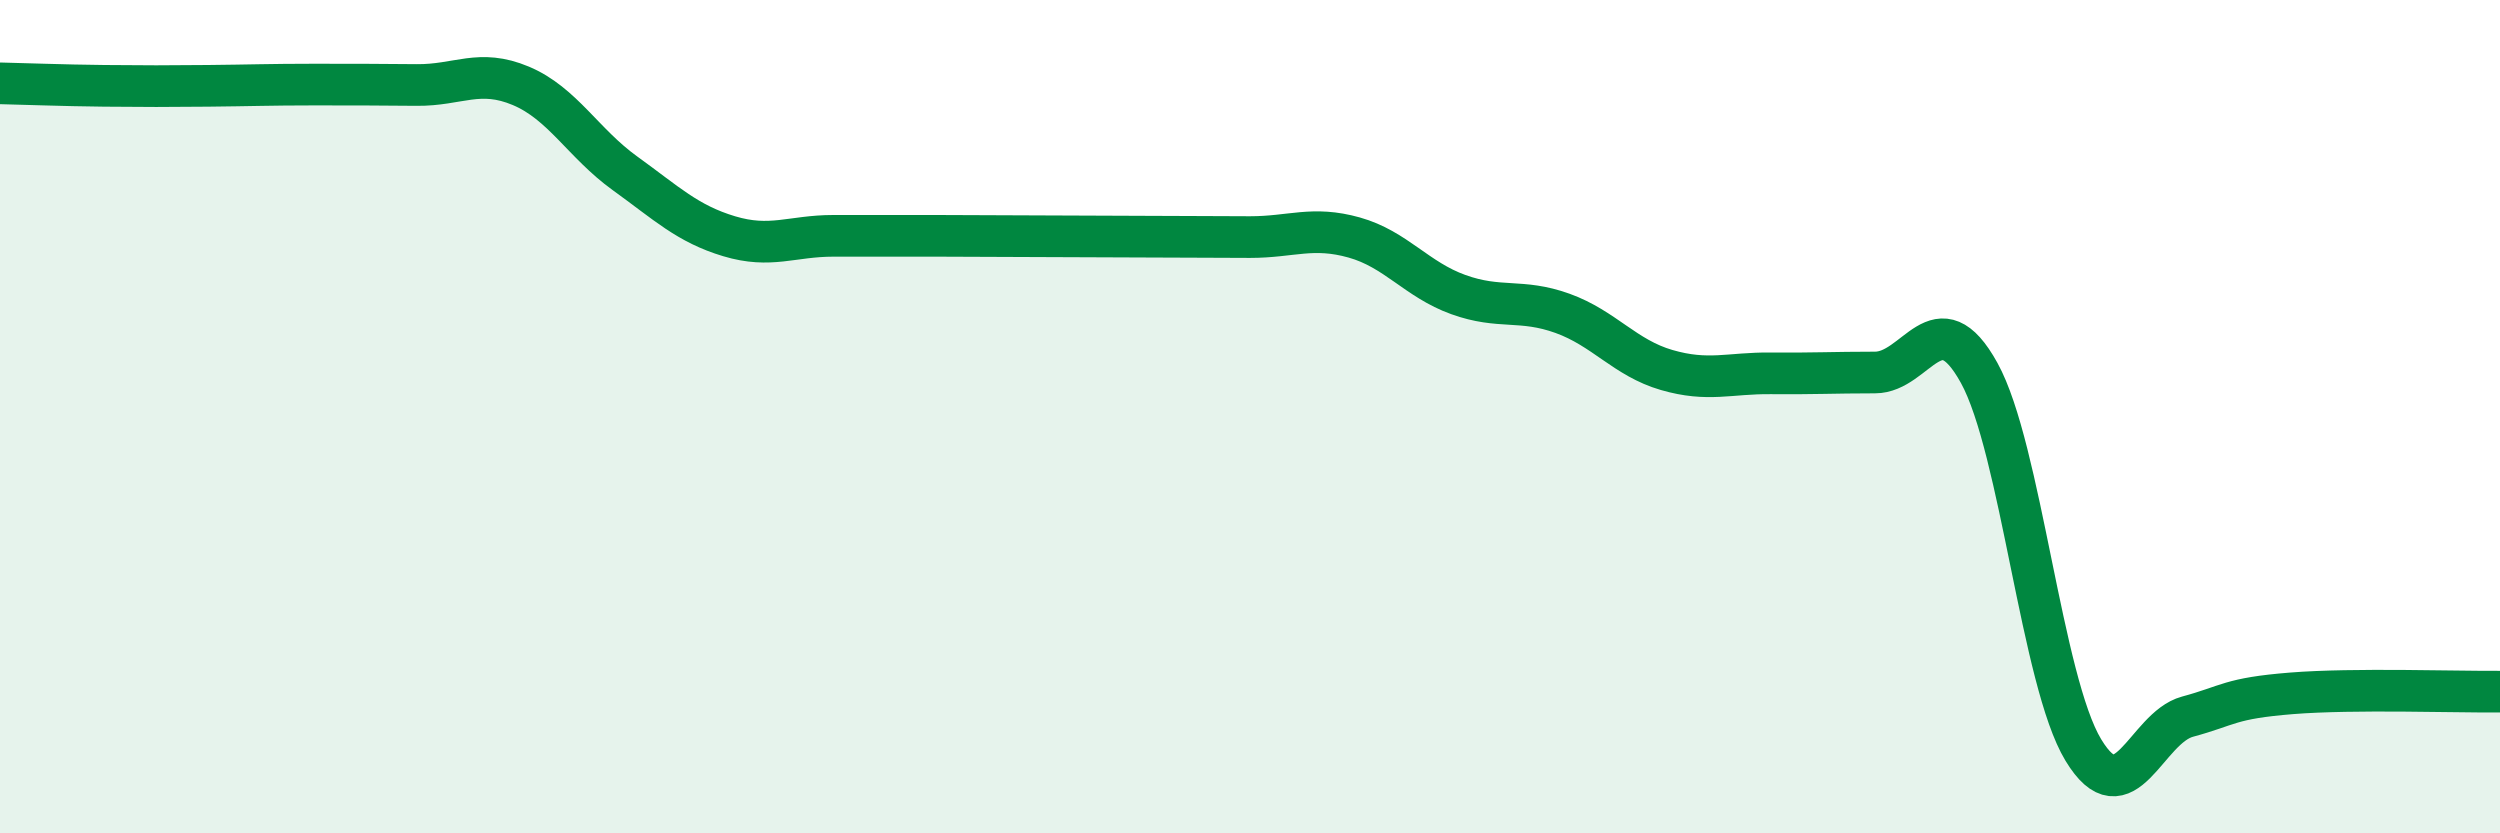 
    <svg width="60" height="20" viewBox="0 0 60 20" xmlns="http://www.w3.org/2000/svg">
      <path
        d="M 0,2 C 0.5,2.01 1.5,2.05 2.5,2.06 C 3.5,2.07 4,2.07 5,2.06 C 6,2.05 6.5,2.03 7.5,2.03 C 8.5,2.03 9,2.03 10,2.04 C 11,2.05 11.5,1.64 12.5,2.06 C 13.5,2.48 14,3.44 15,4.16 C 16,4.88 16.5,5.37 17.5,5.67 C 18.5,5.97 19,5.66 20,5.66 C 21,5.66 21.5,5.66 22.5,5.66 C 23.5,5.66 24,5.67 25,5.67 C 26,5.67 26.5,5.68 27.5,5.68 C 28.5,5.68 29,5.69 30,5.69 C 31,5.69 31.5,5.42 32.5,5.7 C 33.5,5.98 34,6.71 35,7.07 C 36,7.43 36.5,7.16 37.5,7.52 C 38.5,7.88 39,8.59 40,8.88 C 41,9.17 41.5,8.95 42.5,8.96 C 43.5,8.97 44,8.94 45,8.94 C 46,8.94 46.5,7.14 47.5,8.95 C 48.5,10.76 49,16.35 50,18 C 51,19.65 51.5,17.47 52.5,17.2 C 53.5,16.93 53.5,16.76 55,16.64 C 56.5,16.52 59,16.61 60,16.6L60 20L0 20Z"
        fill="#008740"
        opacity="0.1"
        stroke-linecap="round"
        stroke-linejoin="round"
      />
      <path
        d="M 0,2 C 0.5,2.01 1.5,2.05 2.5,2.06 C 3.5,2.07 4,2.07 5,2.06 C 6,2.05 6.5,2.03 7.5,2.03 C 8.5,2.03 9,2.03 10,2.04 C 11,2.05 11.5,1.64 12.5,2.06 C 13.5,2.48 14,3.44 15,4.16 C 16,4.88 16.5,5.37 17.5,5.67 C 18.5,5.97 19,5.66 20,5.66 C 21,5.66 21.5,5.66 22.5,5.66 C 23.5,5.66 24,5.67 25,5.67 C 26,5.67 26.5,5.68 27.5,5.68 C 28.5,5.68 29,5.69 30,5.69 C 31,5.69 31.5,5.42 32.5,5.7 C 33.5,5.98 34,6.71 35,7.07 C 36,7.43 36.5,7.16 37.5,7.52 C 38.5,7.88 39,8.59 40,8.88 C 41,9.17 41.5,8.95 42.5,8.96 C 43.5,8.97 44,8.94 45,8.94 C 46,8.94 46.5,7.14 47.5,8.95 C 48.5,10.76 49,16.35 50,18 C 51,19.65 51.5,17.47 52.5,17.2 C 53.5,16.93 53.5,16.76 55,16.64 C 56.5,16.52 59,16.61 60,16.6"
        stroke="#008740"
        stroke-width="1"
        fill="none"
        stroke-linecap="round"
        stroke-linejoin="round"
      />
    </svg>
  